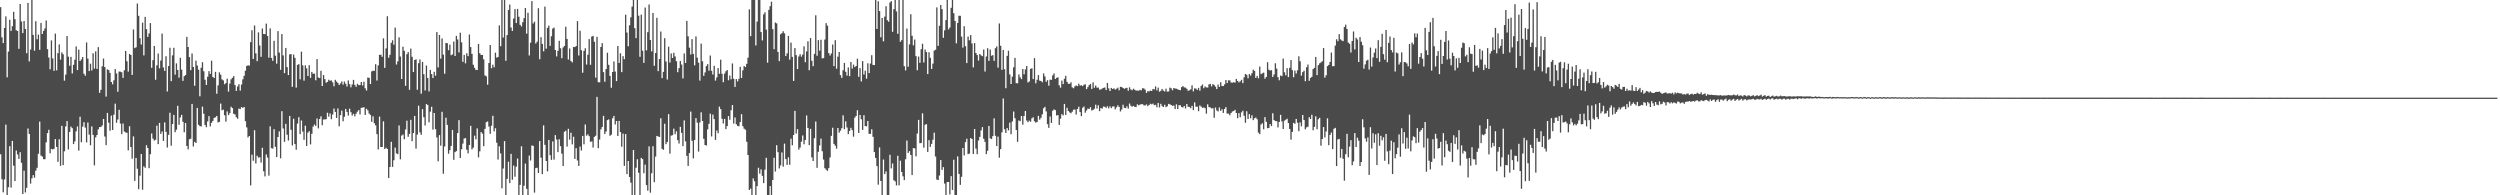 <svg xmlns="http://www.w3.org/2000/svg" width="1920" height="150"><path d="M0 5.500h1v112.974H0zM1 28.652h1v109.017H1zM2 33.070h1v114.665H2zM3 21.435h1v116.399H3zM4 12.589h1v83.129H4zM5 59.398h1v90.594H5zM6 39.610h1v104.193H6zM7 15.157h1v97.127H7zM8 23.770h1v120.321H8zM9 20.109h1v88.149H9zM10 9.077h1v118.160H10zM11 14.746h1v124.309H11zM12 23.259h1v92.375H12zM13 23.833h1v94.779H13zM14 37.462h1v84.527H14zM15 3.085h1v113.786H15zM16 16.465h1v108.587H16zM17 25.438h1v123.584H17zM18 16.116h1v114.957H18zM19 22.223h1v125.581H19zM20 40.856h1v103.374H20zM21 2.253h1v96.414H21zM22 47.146h1v55.736H22zM23 38.039h1v102.960H23zM24 0.009h1v136.976H24zM25 26.765h1v107.758H25zM26 38.895h1v97.566H26zM27 16.305h1v114.791H27zM28 30.158h1v98.699H28zM29 26.572h1v91.553H29zM30 38.254h1v55.117H30zM31 17.598h1v101.925H31zM32 26.037h1v94.220H32zM33 23.779h1v98.488H33zM34 21.841h1v100.495H34zM35 15.692h1v93.640H35zM36 37.748h1v64.498H36zM37 44.202h1v55.471H37zM38 53.183h1v64.546H38zM39 31.010h1v83.316H39zM40 44.920h1v69.879H40zM41 54.434h1v59.838H41zM42 25.797h1v80.995H42zM43 54.026h1v58.764H43zM44 40.861h1v83.405H44zM45 34.095h1v72.790H45zM46 45.844h1v81.554H46zM47 40.244h1v56.418H47zM48 41.671h1v85.142H48zM49 61.972h1v54.253H49zM50 57.303h1v39.831H50zM51 27.661h1v65.337H51zM52 43.526h1v71.247H52zM53 50.460h1v50.883H53zM54 43.670h1v53.534H54zM55 56.422h1v42.042H55zM56 49.778h1v60.842H56zM57 45.859h1v62.750H57zM58 35.641h1v65.226H58zM59 53.823h1v43.322H59zM60 38.123h1v77.563H60zM61 46.835h1v42.824H61zM62 45.609h1v63.637H62zM63 43.797h1v53.467H63zM64 56.618h1v37.211H64zM65 58.139h1v39.850H65zM66 32.611h1v76.734H66zM67 45.029h1v49.055H67zM68 54.555h1v48.832H68zM69 48.886h1v62.665H69zM70 54.099h1v42.983H70zM71 40.915h1v62.694H71zM72 52.642h1v74.389H72zM73 39.424h1v66.057H73zM74 52.955h1v50.701H74zM75 36.184h1v63.126H75zM76 71.253h1v26.353H76zM77 69.008h1v28.579H77zM78 50.934h1v45.436H78zM79 44.927h1v46.439H79zM80 51.532h1v53.340H80zM81 74.201h1v37.320H81zM82 53.269h1v33.481H82zM83 53.817h1v40.430H83zM84 55.965h1v44.421H84zM85 62.925h1v25.851H85zM86 64.784h1v35.049H86zM87 61.717h1v26.413H87zM88 53.020h1v26.578H88zM89 56.396h1v37.924H89zM90 70.433h1v21.367H90zM91 54.921h1v29.394H91zM92 55.058h1v39.853H92zM93 55.520h1v47.519H93zM94 59.777h1v35.084H94zM95 53.967h1v47.032H95zM96 39.119h1v62.638H96zM97 47.049h1v54.868H97zM98 55.008h1v60.490H98zM99 41.436h1v55.535H99zM100 42.178h1v70.697H100zM101 57.553h1v64.315H101zM102 22.630h1v82.131H102zM103 36.966h1v101.917H103zM104 36.317h1v84.957H104zM105 2.724h1v126.885H105zM106 12.153h1v133.135H106zM107 29.339h1v105.582H107zM108 34.225h1v84.023H108zM109 17.364h1v128.367H109zM110 42.539h1v85.198H110zM111 12.943h1v115.928H111zM112 22.351h1v89.176H112zM113 28.324h1v85.327H113zM114 25.651h1v103.541H114zM115 17.737h1v100.708H115zM116 52.053h1v50.430H116zM117 46.159h1v60.263H117zM118 35.297h1v72.696H118zM119 61.251h1v46.095H119zM120 50.194h1v46.301H120zM121 41.124h1v69.573H121zM122 52.479h1v41.944H122zM123 46.493h1v56.336H123zM124 25.811h1v75.154H124zM125 51.806h1v56.428H125zM126 54.457h1v39.542H126zM127 43.218h1v58.060H127zM128 70.257h1v43.023H128zM129 50.763h1v52.832H129zM130 36.636h1v49.938H130zM131 62.324h1v49.618H131zM132 42.521h1v52.776H132zM133 36.695h1v51.594H133zM134 57.324h1v44.183H134zM135 48.660h1v50.948H135zM136 53.763h1v27.476H136zM137 59.634h1v36.220H137zM138 44.390h1v45.815H138zM139 53.461h1v34.768H139zM140 62.084h1v31.437H140zM141 58.538h1v43.051H141zM142 57.647h1v36.873H142zM143 28.311h1v83.788H143zM144 36.079h1v78.671H144zM145 43.888h1v63.058H145zM146 53.886h1v52.672H146zM147 41.054h1v38.762H147zM148 51.462h1v61.007H148zM149 65.846h1v43.039H149zM150 46.562h1v63.244H150zM151 50.314h1v32.589H151zM152 53.493h1v42.346H152zM153 73.955h1v22.861H153zM154 52.039h1v45.088H154zM155 47.757h1v34.161H155zM156 54.722h1v32.615H156zM157 61.246h1v34.720H157zM158 65.212h1v32.479H158zM159 58.954h1v34.288H159zM160 54.609h1v34.586H160zM161 56.738h1v40.348H161zM162 46.596h1v47.702H162zM163 59.083h1v33.810H163zM164 59.909h1v30.620H164zM165 55.191h1v34.942H165zM166 71.966h1v17.079H166zM167 65.588h1v28.462H167zM168 55.556h1v37.991H168zM169 57.337h1v22.232H169zM170 60.997h1v23.677H170zM171 61.723h1v22.488H171zM172 64.732h1v23.784H172zM173 63.779h1v29.656H173zM174 60.418h1v25.117H174zM175 70.369h1v17.996H175zM176 64.222h1v22.703H176zM177 60.927h1v21.056H177zM178 59.743h1v23.286H178zM179 58.488h1v28.886H179zM180 65.342h1v22.560H180zM181 69.790h1v20.248H181zM182 66.444h1v24.733H182zM183 64.641h1v18.758H183zM184 69.570h1v14.233H184zM185 64.919h1v17.323H185zM186 60.908h1v21.960H186zM187 58.291h1v23.847H187zM188 54.286h1v38.809H188zM189 50.628h1v47.223H189zM190 50.171h1v55.333H190zM191 50.371h1v54.102H191zM192 32.398h1v109.992H192zM193 23.231h1v95.555H193zM194 45.266h1v78.250H194zM195 19.572h1v80.473H195zM196 41.012h1v84.517H196zM197 46.997h1v72.627H197zM198 24.817h1v96.207H198zM199 34.948h1v85.854H199zM200 43.605h1v81.278H200zM201 21.940h1v91.594H201zM202 26.117h1v105.430H202zM203 26.202h1v109.250H203zM204 18.130h1v100.508H204zM205 27.653h1v93.362H205zM206 44.311h1v90.617H206zM207 21.799h1v75.208H207zM208 44.475h1v69.358H208zM209 46.694h1v67.454H209zM210 31.315h1v67.931H210zM211 42.741h1v69.985H211zM212 48.875h1v71.734H212zM213 23.890h1v81.335H213zM214 40.375h1v60.557H214zM215 53.602h1v68.022H215zM216 26.176h1v59.214H216zM217 42.538h1v56.130H217zM218 56.156h1v52.734H218zM219 36.789h1v58.342H219zM220 51.562h1v51.915H220zM221 57.665h1v50.282H221zM222 41.766h1v47.295H222zM223 41.527h1v58.165H223zM224 66.654h1v45.043H224zM225 41.894h1v49.332H225zM226 44.450h1v66.204H226zM227 67.292h1v47.704H227zM228 49.799h1v45.147H228zM229 49.274h1v40.717H229zM230 60.925h1v42.077H230zM231 39.671h1v52.889H231zM232 50.162h1v50.872H232zM233 61.963h1v45.420H233zM234 50.190h1v46.339H234zM235 52.491h1v59.573H235zM236 58.383h1v43.505H236zM237 50.052h1v50.689H237zM238 59.778h1v51.115H238zM239 55.170h1v47.613H239zM240 56.700h1v40.549H240zM241 56.460h1v39.163H241zM242 61.638h1v35.038H242zM243 45.365h1v45.610H243zM244 59.483h1v39.145H244zM245 59.935h1v31.517H245zM246 54.400h1v34.962H246zM247 66.065h1v30.102H247zM248 57.617h1v34.181H248zM249 60.781h1v30.913H249zM250 63.539h1v27.992H250zM251 62.876h1v23.690H251zM252 61.247h1v28.349H252zM253 62.029h1v25.072H253zM254 61.746h1v29.796H254zM255 63.249h1v24.731H255zM256 66.245h1v17.120H256zM257 61.263h1v24.701H257zM258 62.622h1v27.950H258zM259 63.631h1v19.674H259zM260 65.268h1v31.775H260zM261 64.060h1v24.345H261zM262 62.580h1v22.381H262zM263 64.979h1v28.178H263zM264 62.620h1v27.071H264zM265 64.293h1v19.353H265zM266 66.484h1v19.489H266zM267 61.794h1v26.984H267zM268 64.658h1v18.779H268zM269 67.056h1v19.121H269zM270 64.886h1v23.829H270zM271 61.346h1v26.032H271zM272 65.161h1v24.193H272zM273 66.714h1v20.641H273zM274 64.353h1v21.384H274zM275 65.374h1v19.172H275zM276 65.319h1v22.531H276zM277 62.954h1v19.903H277zM278 65.613h1v17.047H278zM279 62.789h1v19.588H279zM280 67.829h1v20.438H280zM281 69.556h1v14.011H281zM282 59.545h1v25.251H282zM283 59.805h1v27.371H283zM284 64.517h1v23.774H284zM285 54.810h1v38.756H285zM286 54.296h1v35.063H286zM287 54.434h1v40.162H287zM288 49.309h1v46.937H288zM289 61.857h1v41.181H289zM290 50.227h1v64.533H290zM291 42.127h1v47.428H291zM292 42.001h1v70.878H292zM293 43.635h1v69.252H293zM294 29.444h1v63.728H294zM295 52.101h1v62.335H295zM296 37.192h1v76.245H296zM297 12.488h1v101.933H297zM298 44.319h1v92.416H298zM299 42.107h1v86.167H299zM300 32.852h1v76.067H300zM301 30.924h1v97.231H301zM302 34.367h1v88.706H302zM303 21.175h1v92.207H303zM304 49.548h1v68.287H304zM305 47.120h1v71.245H305zM306 28.674h1v67.687H306zM307 43.425h1v78.942H307zM308 60.659h1v43.457H308zM309 35.870h1v67.379H309zM310 39.044h1v67.863H310zM311 65.901h1v33.541H311zM312 41.620h1v51.057H312zM313 39.998h1v65.067H313zM314 69.043h1v33.776H314zM315 37.339h1v54.663H315zM316 43.616h1v64.825H316zM317 55.340h1v46.863H317zM318 46.105h1v42.919H318zM319 45.570h1v68.551H319zM320 68.918h1v34.419H320zM321 48.555h1v32.618H321zM322 45.663h1v55.986H322zM323 71.958h1v31.550H323zM324 47.566h1v36.225H324zM325 56.968h1v33.037H325zM326 69.487h1v26.858H326zM327 50.323h1v29.581H327zM328 59.918h1v20.669H328zM329 70.170h1v23.776H329zM330 53.689h1v32.083H330zM331 56.895h1v25.119H331zM332 59.941h1v39.614H332zM333 55.134h1v31.630H333zM334 58.096h1v41.093H334zM335 24.626h1v80.956H335zM336 51.836h1v72.046H336zM337 26.881h1v76.910H337zM338 45.036h1v66.839H338zM339 29.550h1v56.289H339zM340 41.927h1v91.510H340zM341 56.646h1v55.890H341zM342 33.041h1v57.309H342zM343 33.168h1v62.714H343zM344 38.567h1v79.524H344zM345 34.323h1v81.053H345zM346 42.383h1v69.698H346zM347 41.781h1v57.994H347zM348 31.880h1v90.854H348zM349 43.004h1v73.833H349zM350 27.559h1v88.510H350zM351 30.284h1v71.915H351zM352 40.296h1v51.947H352zM353 25.096h1v96.226H353zM354 32.514h1v82.139H354zM355 47.515h1v62.782H355zM356 42.156h1v64.231H356zM357 48.622h1v57.425H357zM358 40.932h1v74.065H358zM359 43.087h1v74.715H359zM360 26.531h1v84.809H360zM361 36.140h1v60.506H361zM362 41.346h1v73.329H362zM363 49.728h1v63.649H363zM364 52.071h1v52.105H364zM365 53.732h1v53.319H365zM366 53.767h1v44.824H366zM367 33.742h1v87.154H367zM368 40.923h1v75.311H368zM369 42.226h1v59.200H369zM370 42.212h1v60.439H370zM371 45.624h1v66.676H371zM372 57.898h1v41.054H372zM373 58.647h1v35.159H373zM374 65.033h1v28.254H374zM375 48.359h1v48.885H375zM376 34.581h1v68.202H376zM377 52.367h1v44.175H377zM378 49.656h1v39.255H378zM379 51.663h1v49.226H379zM380 40.470h1v58.038H380zM381 44.228h1v65.392H381zM382 43.707h1v78.830H382zM383 19.510h1v92.855H383zM384 35.474h1v82.311H384zM385 0.009h1v144.607H385zM386 28.817h1v100.625H386zM387 0.009h1v108.378H387zM388 46.703h1v103.288H388zM389 26.934h1v110.445H389zM390 7.696h1v116.517H390zM391 3.486h1v137.155H391zM392 21.079h1v97.071H392zM393 23.745h1v114.306H393zM394 14.242h1v112.925H394zM395 7.020h1v128.726H395zM396 17.651h1v110.364H396zM397 6.877h1v114.885H397zM398 12.863h1v137.128H398zM399 19.043h1v122.955H399zM400 20.321h1v92.069H400zM401 17.029h1v132.963H401zM402 13.942h1v128.696H402zM403 6.130h1v119.507H403zM404 25.846h1v119.162H404zM405 9.785h1v140.207H405zM406 42.578h1v76.865H406zM407 32.768h1v90.517H407zM408 0.880h1v110.826H408zM409 18.014h1v94.024H409zM410 16.627h1v131.312H410zM411 33.414h1v95.719H411zM412 31.988h1v96.828H412zM413 6.312h1v126.573H413zM414 45.501h1v62.826H414zM415 28.564h1v92.535H415zM416 33.688h1v100.063H416zM417 39.415h1v56.914H417zM418 5.061h1v106.213H418zM419 37.393h1v86.255H419zM420 21.422h1v110.203H420zM421 19.648h1v87.811H421zM422 35.220h1v83.987H422zM423 27.861h1v94.937H423zM424 21.983h1v86.664H424zM425 21.194h1v101.375H425zM426 38.376h1v65.415H426zM427 43.332h1v63.835H427zM428 39.020h1v77.813H428zM429 31.358h1v75.598H429zM430 37.093h1v75.129H430zM431 44.681h1v73.337H431zM432 36.467h1v91.075H432zM433 35.261h1v65.956H433zM434 20.529h1v79.850H434zM435 29.883h1v82.729H435zM436 45.727h1v53.175H436zM437 37.223h1v70.042H437zM438 46.866h1v55.069H438zM439 47.907h1v62.971H439zM440 36.050h1v68.981H440zM441 36.212h1v85.830H441zM442 35.331h1v78.461H442zM443 16.237h1v106.995H443zM444 42.593h1v84.853H444zM445 23.627h1v88.958H445zM446 38.530h1v77.091H446zM447 55.871h1v48.500H447zM448 39.050h1v71.819H448zM449 37.066h1v58.522H449zM450 49.541h1v54.666H450zM451 42.055h1v61.090H451zM452 30.002h1v74.610H452zM453 49.763h1v59.159H453zM454 28.076h1v80.534H454zM455 27.560h1v85.742H455zM456 32.101h1v73.038H456zM457 59.584h1v44.683H457zM458 28.272h1v46.116H458zM459 63.106h1v50.690H459zM460 63.252h1v43.919H460zM461 36.081h1v63.322H461zM462 33.122h1v64.437H462zM463 55.402h1v33.583H463zM464 62.768h1v40.201H464zM465 53.035h1v47.990H465zM466 40.492h1v51.772H466zM467 49.759h1v41.931H467zM468 58.270h1v46.017H468zM469 67.375h1v36.039H469zM470 55.320h1v35.575H470zM471 47.220h1v41.837H471zM472 54.954h1v40.623H472zM473 62.301h1v30.651H473zM474 35.321h1v69.111H474zM475 48.354h1v44.518H475zM476 40.928h1v60.515H476zM477 55.386h1v57.311H477zM478 43.114h1v59.537H478zM479 45.489h1v81.853H479zM480 11.326h1v91.655H480zM481 25.008h1v108.743H481zM482 35.543h1v88.115H482zM483 19.418h1v116.504H483zM484 13.281h1v127.022H484zM485 5.027h1v144.964H485zM486 0.009h1v115.202H486zM487 21.660h1v128.331H487zM488 29.269h1v99.566H488zM489 0.009h1v122.285H489zM490 12.030h1v120.661H490zM491 43.639h1v106.353H491zM492 11.192h1v110.072H492zM493 38.908h1v83.292H493zM494 48.265h1v84.772H494zM495 5.781h1v120.636H495zM496 38.665h1v103.485H496zM497 24.732h1v121.704H497zM498 3.450h1v108.916H498zM499 30.736h1v117.216H499zM500 39.464h1v93.621H500zM501 9.947h1v102.323H501zM502 50.505h1v89.367H502zM503 40.731h1v79.541H503zM504 13.678h1v90.739H504zM505 54.632h1v50.175H505zM506 45.291h1v59.946H506zM507 24.229h1v66.617H507zM508 60.008h1v54.269H508zM509 55.183h1v59.856H509zM510 29.338h1v65.686H510zM511 47.206h1v63.529H511zM512 61.099h1v47.901H512zM513 35.824h1v51.826H513zM514 48.026h1v69.985H514zM515 41.065h1v63.086H515zM516 44.559h1v59.266H516zM517 40.554h1v58.263H517zM518 43.366h1v59.678H518zM519 47.019h1v53.863H519zM520 55.459h1v52.146H520zM521 52.340h1v57.911H521zM522 46.798h1v50.631H522zM523 49.578h1v52.444H523zM524 60.230h1v51.993H524zM525 41.051h1v51.436H525zM526 48.334h1v60.264H526zM527 16.004h1v103.691H527zM528 27.902h1v99.559H528zM529 36.631h1v80.904H529zM530 41.899h1v43.791H530zM531 30.058h1v78.076H531zM532 41.439h1v80.229H532zM533 50.185h1v57.402H533zM534 28.027h1v62.685H534zM535 44.269h1v49.945H535zM536 48.111h1v68.295H536zM537 61.877h1v32.201H537zM538 33.494h1v52.764H538zM539 47.047h1v45.898H539zM540 58.193h1v48.386H540zM541 55.593h1v55.788H541zM542 50.759h1v60.987H542zM543 49.238h1v50.156H543zM544 54.258h1v40.802H544zM545 42.662h1v44.656H545zM546 54.345h1v50.471H546zM547 57.236h1v30.794H547zM548 50.534h1v40.976H548zM549 61.890h1v45.524H549zM550 59.466h1v40.736H550zM551 52.284h1v49.998H551zM552 56.699h1v25.179H552zM553 45.803h1v38.033H553zM554 56.674h1v34.567H554zM555 63.109h1v31.707H555zM556 56.525h1v34.813H556zM557 54.713h1v44.484H557zM558 53.754h1v43.063H558zM559 61.623h1v27.495H559zM560 58.007h1v34.015H560zM561 60.856h1v23.834H561zM562 48.762h1v31.921H562zM563 60.480h1v34.457H563zM564 66.759h1v23.452H564zM565 60.703h1v34.709H565zM566 62.527h1v34.171H566zM567 60.522h1v36.428H567zM568 51.294h1v42.433H568zM569 59.848h1v27.846H569zM570 53.995h1v42.912H570zM571 50.726h1v48.094H571zM572 51.520h1v48.123H572zM573 48.985h1v59.885H573zM574 44.298h1v74.734H574zM575 7.190h1v138.724H575zM576 27.767h1v117.090H576zM577 0.009h1v149.983H577zM578 0.009h1v136.993H578zM579 0.009h1v139.214H579zM580 34.917h1v115.074H580zM581 16.585h1v126.380H581zM582 0.009h1v128.821H582zM583 0.009h1v133.370H583zM584 24.641h1v105.480H584zM585 31.020h1v104.044H585zM586 11.033h1v129.612H586zM587 9.462h1v120.852H587zM588 22.747h1v98.436H588zM589 48.146h1v101.845H589zM590 7.570h1v142.421H590zM591 4.744h1v138.160H591zM592 1.279h1v148.713H592zM593 22.399h1v115.854H593zM594 37.800h1v83.365H594zM595 17.316h1v114.417H595zM596 17.945h1v93.582H596zM597 39.858h1v76.975H597zM598 46.975h1v82.384H598zM599 26.306h1v100.702H599zM600 25.440h1v91.655H600zM601 24.011h1v103.969H601zM602 25.618h1v84.646H602zM603 43.081h1v79.070H603zM604 40.958h1v85.709H604zM605 27.523h1v93.294H605zM606 45.826h1v80.666H606zM607 32.737h1v73.781H607zM608 43.690h1v67.939H608zM609 62.169h1v41.518H609zM610 36.940h1v48.216H610zM611 42.357h1v60.171H611zM612 53.038h1v46.122H612zM613 43.357h1v71.591H613zM614 41.609h1v71.673H614zM615 43.528h1v65.275H615zM616 41.877h1v62.168H616zM617 35.578h1v75.213H617zM618 47.746h1v59.763H618zM619 39.549h1v49.108H619zM620 31.765h1v66.543H620zM621 53.957h1v57.499H621zM622 29.257h1v69.696H622zM623 46.680h1v74.192H623zM624 50.846h1v72.779H624zM625 41.366h1v64.783H625zM626 11.716h1v81.640H626zM627 42.783h1v86.089H627zM628 30.845h1v85.734H628zM629 38.920h1v72.787H629zM630 30.509h1v75.921H630zM631 44.868h1v71.284H631zM632 44.618h1v77.885H632zM633 30.345h1v98.821H633zM634 17.789h1v112.530H634zM635 19.727h1v111.482H635zM636 40.830h1v88.278H636zM637 42.630h1v78.279H637zM638 41.068h1v63.279H638zM639 34.221h1v63.875H639zM640 50.771h1v59.743H640zM641 30.871h1v81.028H641zM642 52.773h1v61.417H642zM643 43.512h1v54.800H643zM644 39.938h1v61.958H644zM645 57.686h1v42.642H645zM646 59.793h1v38.687H646zM647 53.988h1v34.573H647zM648 48.309h1v50.866H648zM649 55.162h1v38.047H649zM650 58.048h1v39.823H650zM651 51.817h1v51.216H651zM652 58.474h1v42.064H652zM653 47.540h1v50.600H653zM654 52.697h1v47.261H654zM655 49.604h1v55.361H655zM656 51.484h1v38.900H656zM657 50.678h1v38.347H657zM658 45.044h1v39.611H658zM659 58.961h1v43.117H659zM660 52.319h1v35.942H660zM661 62.521h1v29.098H661zM662 46.922h1v52.883H662zM663 57.261h1v31.213H663zM664 54.326h1v42.486H664zM665 60.413h1v36.587H665zM666 48.593h1v44.330H666zM667 56.107h1v46.695H667zM668 48.813h1v53.972H668zM669 42.389h1v56.862H669zM670 49.869h1v55.179H670zM671 49.986h1v66.810H671zM672 0.009h1v121.267H672zM673 22.198h1v105.396H673zM674 0.989h1v140.829H674zM675 8.515h1v104.700H675zM676 28.598h1v110.401H676zM677 13.784h1v136.207H677zM678 31.745h1v90.783H678zM679 12.762h1v120.896H679zM680 4.780h1v126.863H680zM681 15.569h1v134.423H681zM682 16.671h1v133.321H682zM683 1.971h1v116.927H683zM684 0.890h1v128.463H684zM685 24.412h1v101.132H685zM686 7.025h1v131.359H686zM687 0.009h1v139.319H687zM688 8.750h1v133.705H688zM689 25.975h1v93.671H689zM690 0.009h1v142.329H690zM691 32.119h1v91.256H691zM692 30.855h1v101.190H692zM693 0.009h1v135.391H693zM694 50.845h1v87.490H694zM695 54.085h1v68.230H695zM696 21.905h1v86.048H696zM697 51.276h1v66.186H697zM698 34.094h1v81.970H698zM699 10.925h1v108.115H699zM700 27.471h1v106.957H700zM701 34.840h1v78.854H701zM702 30.365h1v83.582H702zM703 43.118h1v76.975H703zM704 53.946h1v48.608H704zM705 43.469h1v48.569H705zM706 48.215h1v61.774H706zM707 37.781h1v72.088H707zM708 33.607h1v53.422H708zM709 47.973h1v65.411H709zM710 38.048h1v57.762H710zM711 39.984h1v55.357H711zM712 56.882h1v59.827H712zM713 40.159h1v67.489H713zM714 44.368h1v68.440H714zM715 52.919h1v57.569H715zM716 48.861h1v58.450H716zM717 38.856h1v63.036H717zM718 38.196h1v81.999H718zM719 5.697h1v132.192H719zM720 35.237h1v103.078H720zM721 19.797h1v114.990H721zM722 3.827h1v119.098H722zM723 7.047h1v123.451H723zM724 29.047h1v99.299H724zM725 23.287h1v117.706H725zM726 15.456h1v134.535H726zM727 0.009h1v139.817H727zM728 22.562h1v117.227H728zM729 21.160h1v128.123H729zM730 5.993h1v129.280H730zM731 0.009h1v145.854H731zM732 10.122h1v112.538H732zM733 16.058h1v133.933H733zM734 33.261h1v116.730H734zM735 17.668h1v102.427H735zM736 12.073h1v121.491H736zM737 12.118h1v129.873H737zM738 28.135h1v107.647H738zM739 36.537h1v77.104H739zM740 20.122h1v99.208H740zM741 35.489h1v73.694H741zM742 48.428h1v58.132H742zM743 28.124h1v90.233H743zM744 30.931h1v87.016H744zM745 26.907h1v79.130H745zM746 33.388h1v73.371H746zM747 51.779h1v66.492H747zM748 33.090h1v65.966H748zM749 40.729h1v73.374H749zM750 42.271h1v76.149H750zM751 46.511h1v61.350H751zM752 41.476h1v63.635H752zM753 42.524h1v57.610H753zM754 43.166h1v54.460H754zM755 38.022h1v68.546H755zM756 54.915h1v54.004H756zM757 43.366h1v75.013H757zM758 37.013h1v78.807H758zM759 46.742h1v49.982H759zM760 38.095h1v68.161H760zM761 42.783h1v64.010H761zM762 42.327h1v62.219H762zM763 46.732h1v44.165H763zM764 37.040h1v67.264H764zM765 35.657h1v76.547H765zM766 51.962h1v52.998H766zM767 18.034h1v103.046H767zM768 35.108h1v79.450H768zM769 53.643h1v47.978H769zM770 38.353h1v37.287H770zM771 53.132h1v46.157H771zM772 67.735h1v34.410H772zM773 42.884h1v55.446H773zM774 38.987h1v61.152H774zM775 57.141h1v37.049H775zM776 64.525h1v38.561H776zM777 58.855h1v34.432H777zM778 51.713h1v33.968H778zM779 44.428h1v46.373H779zM780 63.901h1v35.954H780zM781 63.942h1v45.020H781zM782 57.126h1v35.410H782zM783 59.366h1v33.735H783zM784 60.766h1v28.346H784zM785 52.986h1v42.776H785zM786 57.055h1v32.090H786zM787 53.300h1v31.973H787zM788 50.710h1v41.805H788zM789 63.308h1v30.542H789zM790 62.566h1v30.093H790zM791 52.955h1v40.518H791zM792 52.441h1v38.485H792zM793 60.707h1v29.353H793zM794 44.648h1v48.513H794zM795 63.994h1v30.225H795zM796 61.238h1v32.398H796zM797 57.665h1v31.301H797zM798 61.937h1v29.963H798zM799 62.205h1v28.276H799zM800 63.195h1v24.619H800zM801 56.419h1v26.805H801zM802 58.663h1v23.425H802zM803 62.848h1v22.715H803zM804 61.521h1v33.867H804zM805 65.795h1v32.418H805zM806 61.197h1v28.228H806zM807 61.317h1v33.083H807zM808 57.929h1v27.123H808zM809 56.367h1v27.668H809zM810 60.638h1v23.925H810zM811 59.802h1v28.877H811zM812 59.328h1v29.112H812zM813 65.499h1v30.467H813zM814 67.351h1v23.797H814zM815 61.927h1v25.734H815zM816 64.565h1v24.078H816zM817 60.480h1v19.357H817zM818 58.276h1v30.012H818zM819 62.839h1v19.950H819zM820 64.305h1v20.921H820zM821 64.392h1v21.929H821zM822 63.203h1v23.789H822zM823 67.118h1v18.713H823zM824 67.790h1v16.478H824zM825 66.291h1v17.857H825zM826 65.580h1v22.355H826zM827 66.220h1v17.565H827zM828 64.268h1v17.704H828zM829 65.764h1v20.285H829zM830 65.460h1v23.762H830zM831 66.142h1v16.621H831zM832 65.024h1v16.767H832zM833 64.763h1v21.811H833zM834 68.462h1v16.399H834zM835 66.914h1v16.495H835zM836 65.352h1v18.376H836zM837 64.486h1v17.852H837zM838 68.312h1v16.531H838zM839 63.269h1v21.146H839zM840 67.381h1v16.135H840zM841 65.713h1v14.696H841zM842 67.341h1v16.016H842zM843 67.220h1v13.632H843zM844 68.850h1v16.513H844zM845 68.671h1v14.306H845zM846 68.002h1v15.462H846zM847 67.475h1v14.341H847zM848 67.161h1v14.850H848zM849 69.177h1v13.698H849zM850 63.712h1v17.902H850zM851 67.839h1v15.340H851zM852 69.869h1v11.803H852zM853 67.517h1v15.513H853zM854 68.291h1v13.550H854zM855 67.851h1v13.797H855zM856 68.795h1v15.195H856zM857 68.149h1v14.314H857zM858 67.308h1v13.573H858zM859 69.326h1v12.792H859zM860 66.656h1v18.955H860zM861 66.811h1v17.321H861zM862 67.570h1v12.883H862zM863 68.198h1v14.574H863zM864 67.722h1v15.305H864zM865 67.417h1v14.246H865zM866 69.668h1v13.811H866zM867 67.082h1v12.445H867zM868 68.700h1v12.519H868zM869 69.264h1v12.706H869zM870 68.154h1v13.158H870zM871 68.910h1v13.152H871zM872 69.596h1v12.698H872zM873 69.514h1v10.595H873zM874 69.663h1v11.281H874zM875 69.016h1v11.387H875zM876 69.391h1v10.654H876zM877 67.778h1v12.184H877zM878 67.886h1v13.031H878zM879 68.879h1v12.191H879zM880 71.333h1v8.820H880zM881 69.976h1v11.552H881zM882 70.191h1v10.497H882zM883 69.536h1v10.146H883zM884 69.895h1v10.241H884zM885 68.298h1v11.252H885zM886 68.667h1v12.113H886zM887 66.329h1v14.167H887zM888 69.373h1v13.016H888zM889 67.289h1v11.742H889zM890 70.388h1v12.123H890zM891 69.745h1v9.986H891zM892 68.299h1v13.182H892zM893 69.514h1v12.648H893zM894 70.223h1v10.278H894zM895 68.088h1v14.247H895zM896 70.341h1v11.281H896zM897 70.231h1v9.519H897zM898 67.293h1v12.859H898zM899 67.848h1v12.802H899zM900 69.306h1v11.999H900zM901 67.608h1v13.448H901zM902 67.981h1v15.783H902zM903 68.099h1v12.005H903zM904 68.602h1v15.120H904zM905 69.025h1v11.757H905zM906 69.251h1v11.591H906zM907 66.941h1v15.234H907zM908 66.114h1v16.454H908zM909 67.146h1v14.243H909zM910 67.269h1v16.046H910zM911 68.188h1v11.700H911zM912 69.789h1v12.177H912zM913 69.274h1v12.942H913zM914 68.624h1v14.529H914zM915 65.557h1v15.773H915zM916 70.173h1v14.346H916zM917 67.896h1v10.682H917zM918 68.063h1v13.884H918zM919 69.073h1v12.831H919zM920 67.497h1v17.901H920zM921 69.643h1v11.334H921zM922 66.017h1v15.851H922zM923 64.882h1v17.974H923zM924 67.751h1v14.757H924zM925 66.427h1v16.650H925zM926 67.102h1v20.197H926zM927 67.269h1v12.862H927zM928 64.840h1v17.409H928zM929 64.432h1v18.083H929zM930 66.363h1v16.920H930zM931 64.551h1v18.562H931zM932 65.336h1v25.064H932zM933 66.582h1v16.014H933zM934 68.391h1v16.448H934zM935 64.946h1v20.644H935zM936 66.756h1v15.797H936zM937 63.187h1v21.963H937zM938 65.975h1v17.943H938zM939 66.097h1v20.629H939zM940 64.825h1v18.898H940zM941 61.460h1v20.801H941zM942 63.819h1v23.437H942zM943 61.697h1v25.594H943zM944 61.731h1v26.866H944zM945 63.362h1v23.431H945zM946 63.465h1v22.199H946zM947 63.110h1v22.114H947zM948 63.499h1v20.842H948zM949 60.637h1v26.163H949zM950 62.148h1v28.644H950zM951 63.300h1v23.532H951zM952 62.482h1v27.564H952zM953 61.296h1v25.049H953zM954 63.851h1v21.175H954zM955 59.321h1v29.634H955zM956 56.756h1v37.577H956zM957 57.506h1v27.935H957zM958 60.113h1v31.248H958zM959 56.901h1v30.733H959zM960 58.080h1v32.758H960zM961 56.286h1v32.312H961zM962 53.486h1v38.779H962zM963 54.484h1v36.382H963zM964 59.869h1v30.398H964zM965 58.292h1v33.280H965zM966 60.093h1v41.767H966zM967 51.106h1v51.836H967zM968 56.918h1v38.665H968zM969 56.285h1v38.380H969zM970 55.759h1v43.519H970zM971 60.415h1v29.548H971zM972 59.084h1v34.452H972zM973 47.764h1v50.696H973zM974 53.505h1v44.743H974zM975 54.164h1v41.101H975zM976 53.855h1v43.020H976zM977 59.105h1v27.883H977zM978 57.168h1v35.069H978zM979 48.609h1v44.377H979zM980 52.663h1v40.409H980zM981 59.286h1v38.544H981zM982 61.653h1v31.974H982zM983 57.983h1v30.214H983zM984 58.487h1v34.767H984zM985 44.963h1v54.083H985zM986 55.507h1v37.191H986zM987 57.849h1v34.116H987zM988 52.375h1v38.798H988zM989 59.162h1v35.333H989zM990 52.063h1v46.971H990zM991 46.156h1v61.127H991zM992 53.886h1v47.419H992zM993 59.306h1v35.056H993zM994 54.152h1v40.922H994zM995 56.489h1v34.875H995zM996 53.951h1v40.302H996zM997 43.269h1v57.479H997zM998 47.044h1v46.969H998zM999 58.051h1v38.974H999zM1000 55.418h1v32.909H1000zM1001 54.275h1v37.944H1001zM1002 62.376h1v36.949H1002zM1003 51.636h1v46.192H1003zM1004 49.536h1v47.725H1004zM1005 62.061h1v27.956H1005zM1006 59.830h1v31.581H1006zM1007 58.949h1v29.235H1007zM1008 53.028h1v47.039H1008zM1009 52.086h1v45.345H1009zM1010 43.729h1v45.601H1010zM1011 57.726h1v41.565H1011zM1012 50.039h1v41.581H1012zM1013 48.637h1v41.846H1013zM1014 47.970h1v63.893H1014zM1015 47.051h1v59.715H1015zM1016 36.907h1v60.662H1016zM1017 59.627h1v45.908H1017zM1018 57.817h1v43.160H1018zM1019 50.806h1v40.088H1019zM1020 49.877h1v61.630H1020zM1021 47.561h1v56.087H1021zM1022 40.355h1v61.416H1022zM1023 50.829h1v63.696H1023zM1024 50.848h1v48.074H1024zM1025 35.038h1v63.166H1025zM1026 30.173h1v97.372H1026zM1027 31.651h1v75.474H1027zM1028 26.191h1v80.464H1028zM1029 30.184h1v91.023H1029zM1030 31.096h1v83.281H1030zM1031 31.582h1v90.353H1031zM1032 20.716h1v118.013H1032zM1033 18.923h1v99.485H1033zM1034 22.198h1v80.636H1034zM1035 32.743h1v88.027H1035zM1036 33.623h1v79.016H1036zM1037 40.319h1v67.333H1037zM1038 31.442h1v95.455H1038zM1039 24.158h1v99.872H1039zM1040 37.941h1v64.234H1040zM1041 28.983h1v83.912H1041zM1042 30.304h1v75.498H1042zM1043 47.612h1v60.411H1043zM1044 28.476h1v98.957H1044zM1045 32.051h1v92.415H1045zM1046 34.741h1v56.847H1046zM1047 52.738h1v45.062H1047zM1048 49.470h1v56.896H1048zM1049 46.656h1v62.140H1049zM1050 45.855h1v59.663H1050zM1051 53.403h1v80.925H1051zM1052 36.494h1v61.202H1052zM1053 51.127h1v62.945H1053zM1054 44.138h1v58.203H1054zM1055 40.459h1v69.229H1055zM1056 37.246h1v65.919H1056zM1057 44.641h1v82.108H1057zM1058 30.877h1v71.427H1058zM1059 47.482h1v64.439H1059zM1060 35.989h1v68.288H1060zM1061 26.033h1v81.740H1061zM1062 41.627h1v63.831H1062zM1063 45.892h1v77.605H1063zM1064 23.061h1v79.809H1064zM1065 47.748h1v68.502H1065zM1066 32.943h1v93.172H1066zM1067 27.988h1v87.665H1067zM1068 38.472h1v69.546H1068zM1069 40.230h1v93.469H1069zM1070 29.021h1v80.264H1070zM1071 54.926h1v66.650H1071zM1072 40.331h1v78.042H1072zM1073 40.945h1v72.483H1073zM1074 49.576h1v53.629H1074zM1075 47.835h1v72.474H1075zM1076 40.183h1v58.322H1076zM1077 58.460h1v51.753H1077zM1078 47.609h1v53.798H1078zM1079 47.816h1v66.473H1079zM1080 48.733h1v56.997H1080zM1081 50.949h1v63.098H1081zM1082 33.762h1v54.234H1082zM1083 52.875h1v63.336H1083zM1084 32.661h1v75.174H1084zM1085 34.083h1v70.666H1085zM1086 25.582h1v79.790H1086zM1087 28.600h1v81.360H1087zM1088 25.754h1v72.653H1088zM1089 48.916h1v60.622H1089zM1090 43.784h1v57.355H1090zM1091 40.794h1v59.070H1091zM1092 45.057h1v53.299H1092zM1093 51.038h1v62.253H1093zM1094 21.390h1v72.310H1094zM1095 38.648h1v93.245H1095zM1096 42.244h1v64.028H1096zM1097 24.483h1v98.936H1097zM1098 17.028h1v113.126H1098zM1099 54.197h1v70.159H1099zM1100 13.733h1v93.235H1100zM1101 35.527h1v86.263H1101zM1102 51.101h1v51.643H1102zM1103 42.918h1v63.465H1103zM1104 39.242h1v74.863H1104zM1105 56.910h1v56.782H1105zM1106 30.570h1v78.353H1106zM1107 49.078h1v78.054H1107zM1108 42.989h1v59.233H1108zM1109 32.147h1v88.557H1109zM1110 23.790h1v84.251H1110zM1111 45.735h1v64.988H1111zM1112 31.093h1v84.691H1112zM1113 45.081h1v71.549H1113zM1114 50.194h1v59.602H1114zM1115 40.427h1v84.023H1115zM1116 43.029h1v60.865H1116zM1117 54.056h1v56.413H1117zM1118 44.792h1v60.654H1118zM1119 52.012h1v62.843H1119zM1120 44.377h1v55.603H1120zM1121 48.372h1v78.753H1121zM1122 36.679h1v74.992H1122zM1123 32.671h1v85.252H1123zM1124 33.171h1v82.662H1124zM1125 43.317h1v73.098H1125zM1126 42.094h1v79.764H1126zM1127 47.711h1v88.598H1127zM1128 36.302h1v85.043H1128zM1129 41.205h1v86.045H1129zM1130 41.513h1v71.532H1130zM1131 55.085h1v67.178H1131zM1132 34.523h1v87.881H1132zM1133 50.609h1v75.970H1133zM1134 50.121h1v66.490H1134zM1135 51.986h1v61.984H1135zM1136 37.530h1v58.797H1136zM1137 45.695h1v64.239H1137zM1138 38.841h1v64.477H1138zM1139 53.793h1v50.075H1139zM1140 49.656h1v53.286H1140zM1141 52.190h1v46.632H1141zM1142 36.958h1v54.437H1142zM1143 52.953h1v65.638H1143zM1144 41.088h1v55.530H1144zM1145 39.255h1v74.073H1145zM1146 28.647h1v81.064H1146zM1147 38.173h1v74.092H1147zM1148 21.396h1v79.370H1148zM1149 40.966h1v90.523H1149zM1150 25.634h1v90.857H1150zM1151 37.193h1v75.766H1151zM1152 35.222h1v92.650H1152zM1153 30.037h1v90.865H1153zM1154 41.305h1v57.527H1154zM1155 19.274h1v116.941H1155zM1156 7.688h1v119.052H1156zM1157 24.977h1v102.062H1157zM1158 14.386h1v104.403H1158zM1159 40.285h1v92.292H1159zM1160 13.589h1v101.238H1160zM1161 36.397h1v86.564H1161zM1162 27.825h1v102.633H1162zM1163 3.240h1v116.340H1163zM1164 52.134h1v67.605H1164zM1165 31.639h1v92.417H1165zM1166 11.282h1v99.136H1166zM1167 43.067h1v88.311H1167zM1168 6.896h1v138.096H1168zM1169 29.809h1v88.158H1169zM1170 53.477h1v52.352H1170zM1171 21.543h1v117.621H1171zM1172 30.549h1v77.156H1172zM1173 22.198h1v103.181H1173zM1174 1.993h1v136.927H1174zM1175 36.062h1v75.139H1175zM1176 32.727h1v80.899H1176zM1177 7.201h1v110.229H1177zM1178 54.191h1v44.804H1178zM1179 36.272h1v96.270H1179zM1180 1.654h1v104.449H1180zM1181 51.235h1v57.615H1181zM1182 43.322h1v65.505H1182zM1183 27.871h1v72.866H1183zM1184 54.878h1v58.048H1184zM1185 38.392h1v66.138H1185zM1186 28.371h1v85.739H1186zM1187 56.349h1v60.045H1187zM1188 51.868h1v41.067H1188zM1189 51.559h1v55.806H1189zM1190 62.408h1v44.055H1190zM1191 47.438h1v43.288H1191zM1192 46.045h1v54.733H1192zM1193 66.140h1v28.220H1193zM1194 49.808h1v40.621H1194zM1195 54.102h1v36.107H1195zM1196 61.690h1v31.248H1196zM1197 48.092h1v41.160H1197zM1198 47.426h1v54.390H1198zM1199 66.895h1v21.534H1199zM1200 52.385h1v41.703H1200zM1201 47.853h1v45.940H1201zM1202 63.928h1v29.422H1202zM1203 53.461h1v41.299H1203zM1204 48.928h1v52.691H1204zM1205 68.096h1v27.405H1205zM1206 60.662h1v30.268H1206zM1207 51.156h1v42.841H1207zM1208 65.708h1v30.579H1208zM1209 54.990h1v40.108H1209zM1210 49.947h1v46.341H1210zM1211 66.029h1v29.023H1211zM1212 60.396h1v32.079H1212zM1213 53.204h1v34.265H1213zM1214 69.388h1v26.090H1214zM1215 59.491h1v35.840H1215zM1216 55.761h1v31.549H1216zM1217 70.022h1v22.361H1217zM1218 62.233h1v34.849H1218zM1219 53.208h1v27.789H1219zM1220 63.823h1v28.497H1220zM1221 57.758h1v41.472H1221zM1222 54.891h1v26.149H1222zM1223 63.782h1v27.316H1223zM1224 63.646h1v28.359H1224zM1225 55.146h1v24.935H1225zM1226 64.027h1v25.948H1226zM1227 63.163h1v28.363H1227zM1228 59.927h1v19.129H1228zM1229 65.164h1v21.907H1229zM1230 67.865h1v17.705H1230zM1231 63.018h1v18.244H1231zM1232 67.262h1v20.071H1232zM1233 66.286h1v20.672H1233zM1234 65.086h1v19.966H1234zM1235 65.676h1v24.097H1235zM1236 70.076h1v12.666H1236zM1237 65.985h1v15.011H1237zM1238 66.849h1v21.230H1238zM1239 68.106h1v14.351H1239zM1240 65.178h1v22.203H1240zM1241 65.800h1v20.096H1241zM1242 66.758h1v17.487H1242zM1243 64.411h1v18.058H1243zM1244 68.253h1v15.785H1244zM1245 68.828h1v13.766H1245zM1246 66.692h1v15.272H1246zM1247 66.712h1v14.990H1247zM1248 69.903h1v13.890H1248zM1249 68.166h1v11.806H1249zM1250 69.638h1v12.780H1250zM1251 69.274h1v8.631H1251zM1252 69.602h1v11.535H1252zM1253 65.401h1v14.371H1253zM1254 69.664h1v8.965H1254zM1255 69.879h1v10.056H1255zM1256 66.936h1v14.082H1256zM1257 69.863h1v8.435H1257zM1258 68.773h1v12.794H1258zM1259 67.481h1v13.897H1259zM1260 70.913h1v9.602H1260zM1261 69.218h1v11.648H1261zM1262 71.978h1v6.468H1262zM1263 71.097h1v7.851H1263zM1264 69.817h1v11.319H1264zM1265 70.195h1v8.090H1265zM1266 71.065h1v8.356H1266zM1267 70.192h1v12.011H1267zM1268 71.103h1v6.556H1268zM1269 71.451h1v7.919H1269zM1270 71.382h1v10.016H1270zM1271 70.679h1v7.664H1271zM1272 70.509h1v9.805H1272zM1273 70.581h1v10.230H1273zM1274 70.287h1v7.569H1274zM1275 71.198h1v8.921H1275zM1276 72.110h1v7.594H1276zM1277 71.594h1v6.561H1277zM1278 71.278h1v7.463H1278zM1279 70.954h1v10.049H1279zM1280 71.862h1v6.555H1280zM1281 71.674h1v6.930H1281zM1282 71.580h1v7.944H1282zM1283 71.900h1v6.590H1283zM1284 71.228h1v8.190H1284zM1285 72.477h1v6.096H1285zM1286 70.950h1v8.090H1286zM1287 71.713h1v7.783H1287zM1288 71.179h1v6.825H1288zM1289 71.591h1v6.625H1289zM1290 71.709h1v7.720H1290zM1291 71.782h1v7.065H1291zM1292 72.594h1v6.106H1292zM1293 72.263h1v7.512H1293zM1294 72.655h1v5.642H1294zM1295 71.938h1v6.097H1295zM1296 71.841h1v6.210H1296zM1297 73.033h1v4.587H1297zM1298 72.198h1v5.929H1298zM1299 71.945h1v5.958H1299zM1300 72.645h1v4.907H1300zM1301 72.113h1v5.905H1301zM1302 72.223h1v5.103H1302zM1303 71.198h1v5.745H1303zM1304 71.869h1v5.980H1304zM1305 72.275h1v5.576H1305zM1306 70.922h1v6.047H1306zM1307 72.716h1v4.663H1307zM1308 72.238h1v5.504H1308zM1309 71.716h1v5.203H1309zM1310 73.561h1v3.145H1310zM1311 72.345h1v4.913H1311zM1312 72.792h1v5.141H1312zM1313 72.881h1v3.463H1313zM1314 72.755h1v4.814H1314zM1315 72.969h1v3.696H1315zM1316 73.076h1v3.369H1316zM1317 72.991h1v5.250H1317zM1318 73.201h1v3.718H1318zM1319 73.257h1v2.964H1319zM1320 73.284h1v4.877H1320zM1321 73.014h1v3.425H1321zM1322 73.565h1v2.934H1322zM1323 73.277h1v4.052H1323zM1324 73.298h1v3.116H1324zM1325 73.347h1v2.377H1325zM1326 73.219h1v4.480H1326zM1327 72.913h1v3.753H1327zM1328 73.215h1v3.031H1328zM1329 73.227h1v4.127H1329zM1330 73.167h1v3.314H1330zM1331 72.595h1v3.329H1331zM1332 73.149h1v4.378H1332zM1333 73.282h1v3.295H1333zM1334 72.594h1v3.431H1334zM1335 73.775h1v3.434H1335zM1336 73.236h1v3.245H1336zM1337 73.445h1v2.403H1337zM1338 74.091h1v3.176H1338zM1339 73.024h1v3.360H1339zM1340 73.390h1v2.736H1340zM1341 74.023h1v3.093H1341zM1342 73.287h1v3.232H1342zM1343 73.362h1v3.000H1343zM1344 74.004h1v2.476H1344zM1345 73.592h1v2.610H1345zM1346 73.083h1v2.730H1346zM1347 74.014h1v2.560H1347zM1348 73.610h1v2.911H1348zM1349 73.046h1v2.811H1349zM1350 73.836h1v2.476H1350zM1351 73.367h1v2.976H1351zM1352 72.689h1v3.157H1352zM1353 74.167h1v2.606H1353zM1354 73.550h1v2.702H1354zM1355 73.067h1v2.686H1355zM1356 74.230h1v2.381H1356zM1357 73.660h1v2.383H1357zM1358 73.466h1v2.231H1358zM1359 74.503h1v1.863H1359zM1360 73.897h1v1.762H1360zM1361 73.395h1v2.081H1361zM1362 74.217h1v2.403H1362zM1363 73.955h1v2.138H1363zM1364 73.593h1v2.201H1364zM1365 74.140h1v2.183H1365zM1366 73.971h1v1.861H1366zM1367 73.410h1v2.488H1367zM1368 73.910h1v2.625H1368zM1369 73.863h1v1.950H1369zM1370 73.759h1v1.976H1370zM1371 74.091h1v2.490H1371zM1372 74.159h1v1.736H1372zM1373 73.981h1v1.874H1373zM1374 73.832h1v2.587H1374zM1375 74.149h1v1.632H1375zM1376 74.066h1v1.760H1376zM1377 73.992h1v2.100H1377zM1378 74.110h1v1.543H1378zM1379 74.082h1v1.445H1379zM1380 73.872h1v2.359H1380zM1381 73.988h1v1.480H1381zM1382 73.952h1v1.596H1382zM1383 73.910h1v1.902H1383zM1384 74.113h1v1.344H1384zM1385 74.102h1v1.519H1385zM1386 74.123h1v1.724H1386zM1387 73.990h1v1.512H1387zM1388 74.066h1v1.378H1388zM1389 74.013h1v1.763H1389zM1390 74.100h1v1.285H1390zM1391 74.291h1v1.407H1391zM1392 74.481h1v1.109H1392zM1393 74.305h1v1.104H1393zM1394 73.989h1v1.423H1394zM1395 74.472h1v1.312H1395zM1396 74.242h1v1.061H1396zM1397 74.224h1v1.279H1397zM1398 74.529h1v1.000H1398zM1399 74.433h1v1.000H1399zM1400 74.611h1v1.000H1400zM1401 74.638h1v1.000H1401zM1402 74.500h1v1.000H1402zM1403 74.618h1v1.000H1403zM1404 74.528h1v1.130H1404zM1405 74.358h1v1.000H1405zM1406 74.754h1v1.000H1406zM1407 74.457h1v1.191H1407zM1408 74.481h1v1.000H1408zM1409 74.671h1v1.000H1409zM1410 74.563h1v1.000H1410zM1411 74.468h1v1.000H1411zM1412 74.698h1v1.000H1412zM1413 74.578h1v1.000H1413zM1414 74.646h1v1.000H1414zM1415 74.662h1v1.000H1415zM1416 74.585h1v1.000H1416zM1417 74.626h1v1.000H1417zM1418 74.803h1v1.000H1418zM1419 74.654h1v1.000H1419zM1420 74.680h1v1.000H1420zM1421 74.571h1v1.000H1421zM1422 74.482h1v1.000H1422zM1423 74.611h1v1.000H1423zM1424 74.734h1v1.000H1424zM1425 74.453h1v1.000H1425zM1426 74.635h1v1.000H1426zM1427 74.873h1v1.000H1427zM1428 74.504h1v1.000H1428zM1429 74.645h1v1.000H1429zM1430 74.901h1v1.000H1430zM1431 74.464h1v1.000H1431zM1432 74.562h1v1.000H1432zM1433 74.932h1v1.000H1433zM1434 74.535h1v1.000H1434zM1435 74.626h1v1.000H1435zM1436 74.984h1v1.000H1436zM1437 74.594h1v1.000H1437zM1438 74.718h1v1.000H1438zM1439 74.904h1v1.000H1439zM1440 74.666h1v1.000H1440zM1441 74.688h1v1.000H1441zM1442 74.931h1v1.000H1442zM1443 74.540h1v1.000H1443zM1444 74.670h1v1.000H1444zM1445 74.912h1v1.000H1445zM1446 74.516h1v1.000H1446zM1447 74.660h1v1.000H1447zM1448 74.929h1v1.000H1448zM1449 74.548h1v1.000H1449zM1450 74.700h1v1.000H1450zM1451 74.875h1v1.000H1451zM1452 74.659h1v1.000H1452zM1453 74.658h1v1.000H1453zM1454 74.767h1v1.000H1454zM1455 74.623h1v1.000H1455zM1456 74.751h1v1.000H1456zM1457 74.891h1v1.000H1457zM1458 74.645h1v1.000H1458zM1459 74.785h1v1.000H1459zM1460 74.876h1v1.000H1460zM1461 74.731h1v1.000H1461zM1462 74.788h1v1.000H1462zM1463 74.898h1v1.000H1463zM1464 74.725h1v1.000H1464zM1465 74.805h1v1.000H1465zM1466 74.918h1v1.000H1466zM1467 74.667h1v1.000H1467zM1468 74.782h1v1.000H1468zM1469 74.944h1v1.000H1469zM1470 74.646h1v1.000H1470zM1471 74.747h1v1.000H1471zM1472 74.881h1v1.000H1472zM1473 74.709h1v1.000H1473zM1474 74.764h1v1.000H1474zM1475 74.851h1v1.000H1475zM1476 74.717h1v1.000H1476zM1477 74.781h1v1.000H1477zM1478 74.879h1v1.000H1478zM1479 74.720h1v1.000H1479zM1480 74.768h1v1.000H1480zM1481 74.825h1v1.000H1481zM1482 74.714h1v1.000H1482zM1483 74.799h1v1.000H1483zM1484 74.813h1v1.000H1484zM1485 74.793h1v1.000H1485zM1486 74.808h1v1.000H1486zM1487 74.876h1v1.000H1487zM1488 74.841h1v1.000H1488zM1489 74.850h1v1.000H1489zM1490 74.901h1v1.000H1490zM1491 74.914h1v1.000H1491zM1492 74.908h1v1.000H1492zM1493 74.876h1v1.000H1493zM1494 74.861h1v1.000H1494zM1495 74.899h1v1.000H1495zM1496 74.887h1v1.000H1496zM1497 74.875h1v1.000H1497zM1498 74.909h1v1.000H1498zM1499 74.881h1v1.000H1499zM1500 74.876h1v1.000H1500zM1501 74.897h1v1.000H1501zM1502 74.882h1v1.000H1502zM1503 74.878h1v1.000H1503zM1504 74.926h1v1.000H1504zM1505 74.879h1v1.000H1505zM1506 74.912h1v1.000H1506zM1507 74.884h1v1.000H1507zM1508 74.938h1v1.000H1508zM1509 74.900h1v1.000H1509zM1510 74.917h1v1.000H1510zM1511 74.929h1v1.000H1511zM1512 74.912h1v1.000H1512zM1513 74.934h1v1.000H1513zM1514 74.941h1v1.000H1514zM1515 74.890h1v1.000H1515zM1516 74.920h1v1.000H1516zM1517 74.892h1v1.000H1517zM1518 74.902h1v1.000H1518zM1519 74.929h1v1.000H1519zM1520 74.942h1v1.000H1520zM1521 74.914h1v1.000H1521zM1522 74.927h1v1.000H1522zM1523 74.934h1v1.000H1523zM1524 74.930h1v1.000H1524zM1525 74.909h1v1.000H1525zM1526 74.943h1v1.000H1526zM1527 74.935h1v1.000H1527zM1528 74.914h1v1.000H1528zM1529 74.948h1v1.000H1529zM1530 74.943h1v1.000H1530zM1531 74.944h1v1.000H1531zM1532 74.952h1v1.000H1532zM1533 74.951h1v1.000H1533zM1534 74.924h1v1.000H1534zM1535 74.956h1v1.000H1535zM1536 74.939h1v1.000H1536zM1537 74.957h1v1.000H1537zM1538 74.939h1v1.000H1538zM1539 74.952h1v1.000H1539zM1540 74.953h1v1.000H1540zM1541 74.951h1v1.000H1541zM1542 74.941h1v1.000H1542zM1543 74.960h1v1.000H1543zM1544 74.956h1v1.000H1544zM1545 74.945h1v1.000H1545zM1546 74.956h1v1.000H1546zM1547 74.962h1v1.000H1547zM1548 74.941h1v1.000H1548zM1549 74.951h1v1.000H1549zM1550 74.954h1v1.000H1550zM1551 74.963h1v1.000H1551zM1552 74.953h1v1.000H1552zM1553 74.973h1v1.000H1553zM1554 74.957h1v1.000H1554zM1555 74.963h1v1.000H1555zM1556 74.973h1v1.000H1556zM1557 74.959h1v1.000H1557zM1558 74.963h1v1.000H1558zM1559 74.964h1v1.000H1559zM1560 74.960h1v1.000H1560zM1561 74.967h1v1.000H1561zM1562 74.959h1v1.000H1562zM1563 74.962h1v1.000H1563zM1564 74.979h1v1.000H1564zM1565 74.958h1v1.000H1565zM1566 74.965h1v1.000H1566zM1567 74.955h1v1.000H1567zM1568 74.963h1v1.000H1568zM1569 74.966h1v1.000H1569zM1570 74.956h1v1.000H1570zM1571 74.964h1v1.000H1571zM1572 74.953h1v1.000H1572zM1573 74.970h1v1.000H1573zM1574 74.976h1v1.000H1574zM1575 74.963h1v1.000H1575zM1576 74.979h1v1.000H1576zM1577 74.964h1v1.000H1577zM1578 74.956h1v1.000H1578zM1579 74.972h1v1.000H1579zM1580 74.969h1v1.000H1580zM1581 74.965h1v1.000H1581zM1582 74.976h1v1.000H1582zM1583 74.972h1v1.000H1583zM1584 74.966h1v1.000H1584zM1585 74.977h1v1.000H1585zM1586 74.975h1v1.000H1586zM1587 74.968h1v1.000H1587zM1588 74.981h1v1.000H1588zM1589 74.979h1v1.000H1589zM1590 74.961h1v1.000H1590zM1591 74.980h1v1.000H1591zM1592 74.969h1v1.000H1592zM1593 74.973h1v1.000H1593zM1594 74.981h1v1.000H1594zM1595 74.974h1v1.000H1595zM1596 74.969h1v1.000H1596zM1597 74.986h1v1.000H1597zM1598 74.972h1v1.000H1598zM1599 74.982h1v1.000H1599zM1600 74.971h1v1.000H1600zM1601 74.978h1v1.000H1601zM1602 74.971h1v1.000H1602zM1603 74.977h1v1.000H1603zM1604 74.980h1v1.000H1604zM1605 74.974h1v1.000H1605zM1606 74.983h1v1.000H1606zM1607 74.974h1v1.000H1607zM1608 74.982h1v1.000H1608zM1609 74.972h1v1.000H1609zM1610 74.976h1v1.000H1610zM1611 74.978h1v1.000H1611zM1612 74.976h1v1.000H1612zM1613 74.974h1v1.000H1613zM1614 74.983h1v1.000H1614zM1615 74.965h1v1.000H1615zM1616 74.976h1v1.000H1616zM1617 74.985h1v1.000H1617zM1618 74.976h1v1.000H1618zM1619 74.973h1v1.000H1619zM1620 74.978h1v1.000H1620zM1621 74.973h1v1.000H1621zM1622 74.981h1v1.000H1622zM1623 74.982h1v1.000H1623zM1624 74.977h1v1.000H1624zM1625 74.969h1v1.000H1625zM1626 74.978h1v1.000H1626zM1627 74.979h1v1.000H1627zM1628 74.971h1v1.000H1628zM1629 74.975h1v1.000H1629zM1630 74.973h1v1.000H1630zM1631 74.975h1v1.000H1631zM1632 74.980h1v1.000H1632zM1633 74.974h1v1.000H1633zM1634 74.979h1v1.000H1634zM1635 74.980h1v1.000H1635zM1636 74.978h1v1.000H1636zM1637 74.973h1v1.000H1637zM1638 74.985h1v1.000H1638zM1639 74.979h1v1.000H1639zM1640 74.981h1v1.000H1640zM1641 74.982h1v1.000H1641zM1642 74.976h1v1.000H1642zM1643 74.977h1v1.000H1643zM1644 74.989h1v1.000H1644zM1645 74.983h1v1.000H1645zM1646 74.983h1v1.000H1646zM1647 74.985h1v1.000H1647zM1648 74.982h1v1.000H1648zM1649 74.983h1v1.000H1649zM1650 74.982h1v1.000H1650zM1651 74.980h1v1.000H1651zM1652 74.983h1v1.000H1652zM1653 74.986h1v1.000H1653zM1654 74.987h1v1.000H1654zM1655 74.980h1v1.000H1655zM1656 74.984h1v1.000H1656zM1657 74.984h1v1.000H1657zM1658 74.981h1v1.000H1658zM1659 74.988h1v1.000H1659zM1660 74.985h1v1.000H1660zM1661 74.983h1v1.000H1661zM1662 74.983h1v1.000H1662zM1663 74.981h1v1.000H1663zM1664 74.984h1v1.000H1664zM1665 74.986h1v1.000H1665zM1666 74.979h1v1.000H1666zM1667 74.977h1v1.000H1667zM1668 74.985h1v1.000H1668zM1669 74.980h1v1.000H1669zM1670 74.985h1v1.000H1670zM1671 74.978h1v1.000H1671zM1672 74.981h1v1.000H1672zM1673 74.984h1v1.000H1673zM1674 74.981h1v1.000H1674zM1675 74.984h1v1.000H1675zM1676 74.983h1v1.000H1676zM1677 74.980h1v1.000H1677zM1678 74.980h1v1.000H1678zM1679 74.983h1v1.000H1679zM1680 74.986h1v1.000H1680zM1681 74.985h1v1.000H1681zM1682 74.983h1v1.000H1682zM1683 74.981h1v1.000H1683zM1684 74.985h1v1.000H1684zM1685 74.987h1v1.000H1685zM1686 74.986h1v1.000H1686zM1687 74.984h1v1.000H1687zM1688 74.985h1v1.000H1688zM1689 74.978h1v1.000H1689zM1690 74.982h1v1.000H1690zM1691 74.979h1v1.000H1691zM1692 74.984h1v1.000H1692zM1693 74.987h1v1.000H1693zM1694 74.985h1v1.000H1694zM1695 74.987h1v1.000H1695zM1696 74.984h1v1.000H1696zM1697 74.985h1v1.000H1697zM1698 74.988h1v1.000H1698zM1699 74.985h1v1.000H1699zM1700 74.988h1v1.000H1700zM1701 74.989h1v1.000H1701zM1702 74.987h1v1.000H1702zM1703 74.988h1v1.000H1703zM1704 74.985h1v1.000H1704zM1705 74.984h1v1.000H1705zM1706 74.984h1v1.000H1706zM1707 74.988h1v1.000H1707zM1708 74.986h1v1.000H1708zM1709 74.981h1v1.000H1709zM1710 74.986h1v1.000H1710zM1711 74.986h1v1.000H1711zM1712 74.985h1v1.000H1712zM1713 74.986h1v1.000H1713zM1714 74.985h1v1.000H1714zM1715 74.990h1v1.000H1715zM1716 74.985h1v1.000H1716zM1717 74.989h1v1.000H1717zM1718 74.989h1v1.000H1718zM1719 74.989h1v1.000H1719zM1720 74.987h1v1.000H1720zM1721 74.989h1v1.000H1721zM1722 74.987h1v1.000H1722zM1723 74.986h1v1.000H1723zM1724 74.986h1v1.000H1724zM1725 74.986h1v1.000H1725zM1726 74.991h1v1.000H1726zM1727 74.988h1v1.000H1727zM1728 74.982h1v1.000H1728zM1729 74.982h1v1.000H1729zM1730 74.983h1v1.000H1730zM1731 74.986h1v1.000H1731zM1732 74.983h1v1.000H1732zM1733 74.988h1v1.000H1733zM1734 74.989h1v1.000H1734zM1735 74.988h1v1.000H1735zM1736 74.989h1v1.000H1736zM1737 74.985h1v1.000H1737zM1738 74.987h1v1.000H1738zM1739 74.990h1v1.000H1739zM1740 74.985h1v1.000H1740zM1741 74.986h1v1.000H1741zM1742 74.982h1v1.000H1742zM1743 74.983h1v1.000H1743zM1744 74.984h1v1.000H1744zM1745 74.986h1v1.000H1745zM1746 74.986h1v1.000H1746zM1747 74.987h1v1.000H1747zM1748 74.988h1v1.000H1748zM1749 74.983h1v1.000H1749zM1750 74.989h1v1.000H1750zM1751 74.987h1v1.000H1751zM1752 74.983h1v1.000H1752zM1753 74.991h1v1.000H1753zM1754 74.990h1v1.000H1754zM1755 74.989h1v1.000H1755zM1756 74.982h1v1.000H1756zM1757 74.988h1v1.000H1757zM1758 74.990h1v1.000H1758zM1759 74.988h1v1.000H1759zM1760 74.986h1v1.000H1760zM1761 74.988h1v1.000H1761zM1762 74.986h1v1.000H1762zM1763 74.990h1v1.000H1763zM1764 74.988h1v1.000H1764zM1765 74.991h1v1.000H1765zM1766 74.989h1v1.000H1766zM1767 74.989h1v1.000H1767zM1768 74.988h1v1.000H1768zM1769 74.990h1v1.000H1769zM1770 74.991h1v1.000H1770zM1771 74.986h1v1.000H1771zM1772 74.989h1v1.000H1772zM1773 74.991h1v1.000H1773zM1774 74.991h1v1.000H1774zM1775 74.986h1v1.000H1775zM1776 74.986h1v1.000H1776zM1777 74.988h1v1.000H1777zM1778 74.991h1v1.000H1778zM1779 74.983h1v1.000H1779zM1780 74.987h1v1.000H1780zM1781 74.988h1v1.000H1781zM1782 74.985h1v1.000H1782zM1783 74.988h1v1.000H1783zM1784 74.983h1v1.000H1784zM1785 74.986h1v1.000H1785zM1786 74.989h1v1.000H1786zM1787 74.988h1v1.000H1787zM1788 74.988h1v1.000H1788zM1789 74.986h1v1.000H1789zM1790 74.991h1v1.000H1790zM1791 74.988h1v1.000H1791zM1792 74.983h1v1.000H1792zM1793 74.990h1v1.000H1793zM1794 74.987h1v1.000H1794zM1795 74.987h1v1.000H1795zM1796 74.988h1v1.000H1796zM1797 74.986h1v1.000H1797zM1798 74.993h1v1.000H1798zM1799 74.991h1v1.000H1799zM1800 74.991h1v1.000H1800zM1801 74.985h1v1.000H1801zM1802 74.987h1v1.000H1802zM1803 74.984h1v1.000H1803zM1804 74.990h1v1.000H1804zM1805 74.988h1v1.000H1805zM1806 74.991h1v1.000H1806zM1807 74.990h1v1.000H1807zM1808 74.988h1v1.000H1808zM1809 74.990h1v1.000H1809zM1810 74.989h1v1.000H1810zM1811 74.990h1v1.000H1811zM1812 74.987h1v1.000H1812zM1813 74.991h1v1.000H1813zM1814 74.990h1v1.000H1814zM1815 74.989h1v1.000H1815zM1816 74.985h1v1.000H1816zM1817 74.992h1v1.000H1817zM1818 74.989h1v1.000H1818zM1819 74.992h1v1.000H1819zM1820 74.990h1v1.000H1820zM1821 74.992h1v1.000H1821zM1822 74.987h1v1.000H1822zM1823 74.988h1v1.000H1823zM1824 74.990h1v1.000H1824zM1825 74.991h1v1.000H1825zM1826 74.991h1v1.000H1826zM1827 74.990h1v1.000H1827zM1828 74.991h1v1.000H1828zM1829 74.992h1v1.000H1829zM1830 74.987h1v1.000H1830zM1831 74.990h1v1.000H1831zM1832 74.991h1v1.000H1832zM1833 74.990h1v1.000H1833zM1834 74.991h1v1.000H1834zM1835 74.991h1v1.000H1835zM1836 74.989h1v1.000H1836zM1837 74.992h1v1.000H1837zM1838 74.991h1v1.000H1838zM1839 74.990h1v1.000H1839zM1840 74.991h1v1.000H1840zM1841 74.993h1v1.000H1841zM1842 74.988h1v1.000H1842zM1843 74.989h1v1.000H1843zM1844 74.990h1v1.000H1844zM1845 74.988h1v1.000H1845zM1846 74.988h1v1.000H1846zM1847 74.988h1v1.000H1847zM1848 74.991h1v1.000H1848zM1849 74.988h1v1.000H1849zM1850 74.990h1v1.000H1850zM1851 74.987h1v1.000H1851zM1852 74.991h1v1.000H1852zM1853 74.989h1v1.000H1853zM1854 74.994h1v1.000H1854zM1855 74.989h1v1.000H1855zM1856 74.991h1v1.000H1856zM1857 74.990h1v1.000H1857zM1858 74.989h1v1.000H1858zM1859 74.990h1v1.000H1859zM1860 74.991h1v1.000H1860zM1861 74.991h1v1.000H1861zM1862 74.992h1v1.000H1862zM1863 74.992h1v1.000H1863zM1864 74.989h1v1.000H1864zM1865 74.990h1v1.000H1865zM1866 74.990h1v1.000H1866zM1867 74.989h1v1.000H1867zM1868 74.989h1v1.000H1868zM1869 74.989h1v1.000H1869zM1870 74.991h1v1.000H1870zM1871 74.990h1v1.000H1871zM1872 74.991h1v1.000H1872zM1873 74.993h1v1.000H1873zM1874 74.988h1v1.000H1874zM1875 74.991h1v1.000H1875zM1876 74.986h1v1.000H1876zM1877 74.989h1v1.000H1877zM1878 74.993h1v1.000H1878zM1879 74.992h1v1.000H1879zM1880 74.989h1v1.000H1880zM1881 74.993h1v1.000H1881zM1882 74.991h1v1.000H1882zM1883 74.991h1v1.000H1883zM1884 74.991h1v1.000H1884zM1885 74.991h1v1.000H1885zM1886 74.988h1v1.000H1886zM1887 74.992h1v1.000H1887zM1888 74.992h1v1.000H1888zM1889 74.988h1v1.000H1889zM1890 74.991h1v1.000H1890zM1891 74.994h1v1.000H1891zM1892 74.992h1v1.000H1892zM1893 74.992h1v1.000H1893zM1894 74.992h1v1.000H1894zM1895 74.991h1v1.000H1895zM1896 74.991h1v1.000H1896zM1897 74.992h1v1.000H1897zM1898 74.993h1v1.000H1898zM1899 74.993h1v1.000H1899zM1900 74.991h1v1.000H1900zM1901 74.992h1v1.000H1901zM1902 74.991h1v1.000H1902zM1903 74.991h1v1.000H1903zM1904 74.989h1v1.000H1904zM1905 74.992h1v1.000H1905zM1906 74.990h1v1.000H1906zM1907 74.990h1v1.000H1907zM1908 74.991h1v1.000H1908zM1909 74.992h1v1.000H1909zM1910 74.992h1v1.000H1910zM1911 74.989h1v1.000H1911zM1912 74.991h1v1.000H1912zM1913 74.992h1v1.000H1913zM1914 74.990h1v1.000H1914zM1915 74.993h1v1.000H1915zM1916 74.992h1v1.000H1916zM1917 74.994h1v1.000H1917zM1918 150.000h1v1.000H1918zM1919 150.000h1v1.000H1919z" fill="#4a4a4a"/></svg>